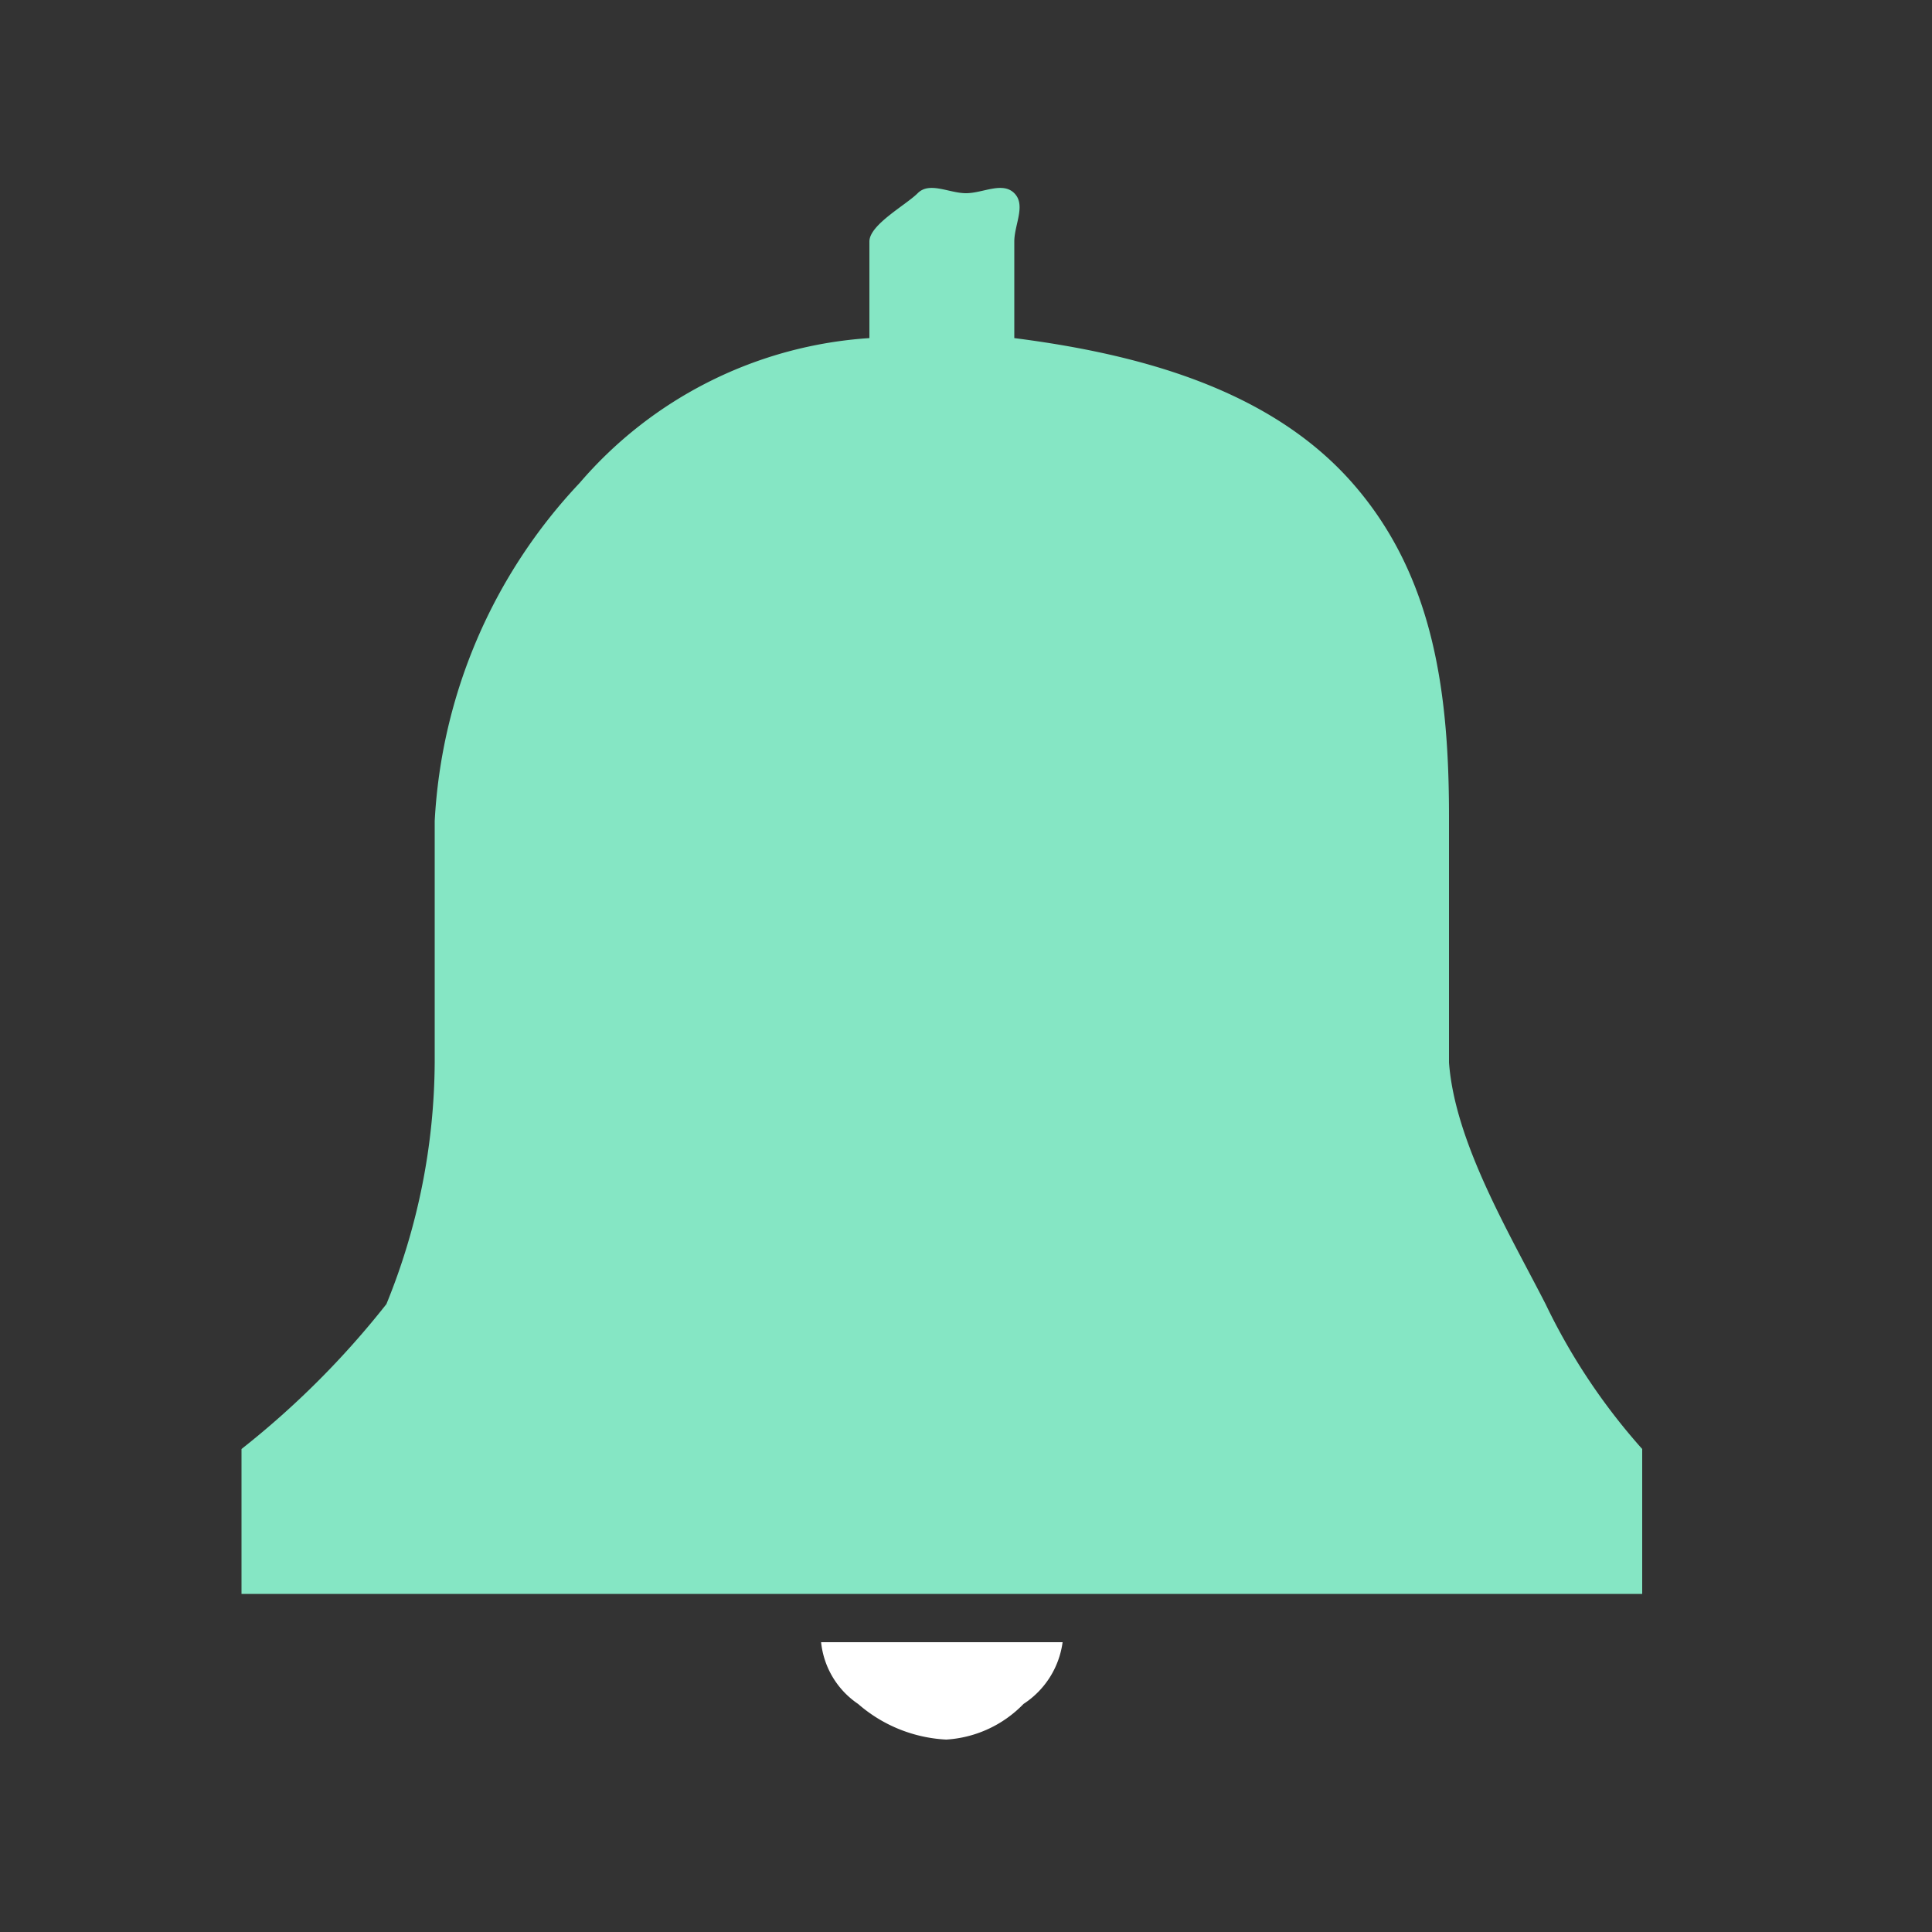 <svg xmlns="http://www.w3.org/2000/svg" width="40" height="40" viewBox="0 0 40 40">
  <rect x="0" y="0" width="40" height="40" fill="#333333" stroke="none"/>
  <g id="Payment_notification" data-name="Payment notification" transform="translate(-788 -211)">
    <g id="Group_5910" data-name="Group 5910" transform="translate(789.95 213.225)">
      <path id="Path_6585" data-name="Path 6585" d="M32.05,27.775h0a12.851,12.851,0,0,1-2-3c-.754-1.474-1.877-3.349-2-5v-5c.007-2.593-.289-5.052-2-7s-4.428-2.671-7-3v-2c0-.348.246-.754,0-1s-.651,0-1,0-.754-.246-1,0-1,.652-1,1v2a8.642,8.642,0,0,0-6,3,11.046,11.046,0,0,0-3,7v5a13.4,13.4,0,0,1-1,5,17.979,17.979,0,0,1-3,3h0v3h29Z" transform="translate(0 0)" fill="#85e6c4"/>
      <path id="Path_6586" data-name="Path 6586" d="M15.243,32.251a1.759,1.759,0,0,0,.766,1.278,3.007,3.007,0,0,0,1.825.738,2.431,2.431,0,0,0,1.6-.738,1.813,1.813,0,0,0,.809-1.278Z" transform="translate(-0.193 -0.476)" fill="#fff"/>
    </g>
    <rect id="Rectangle_6092" data-name="Rectangle 6092" width="40" height="40" transform="translate(788 211)" fill="none"/>
  </g>
</svg>
